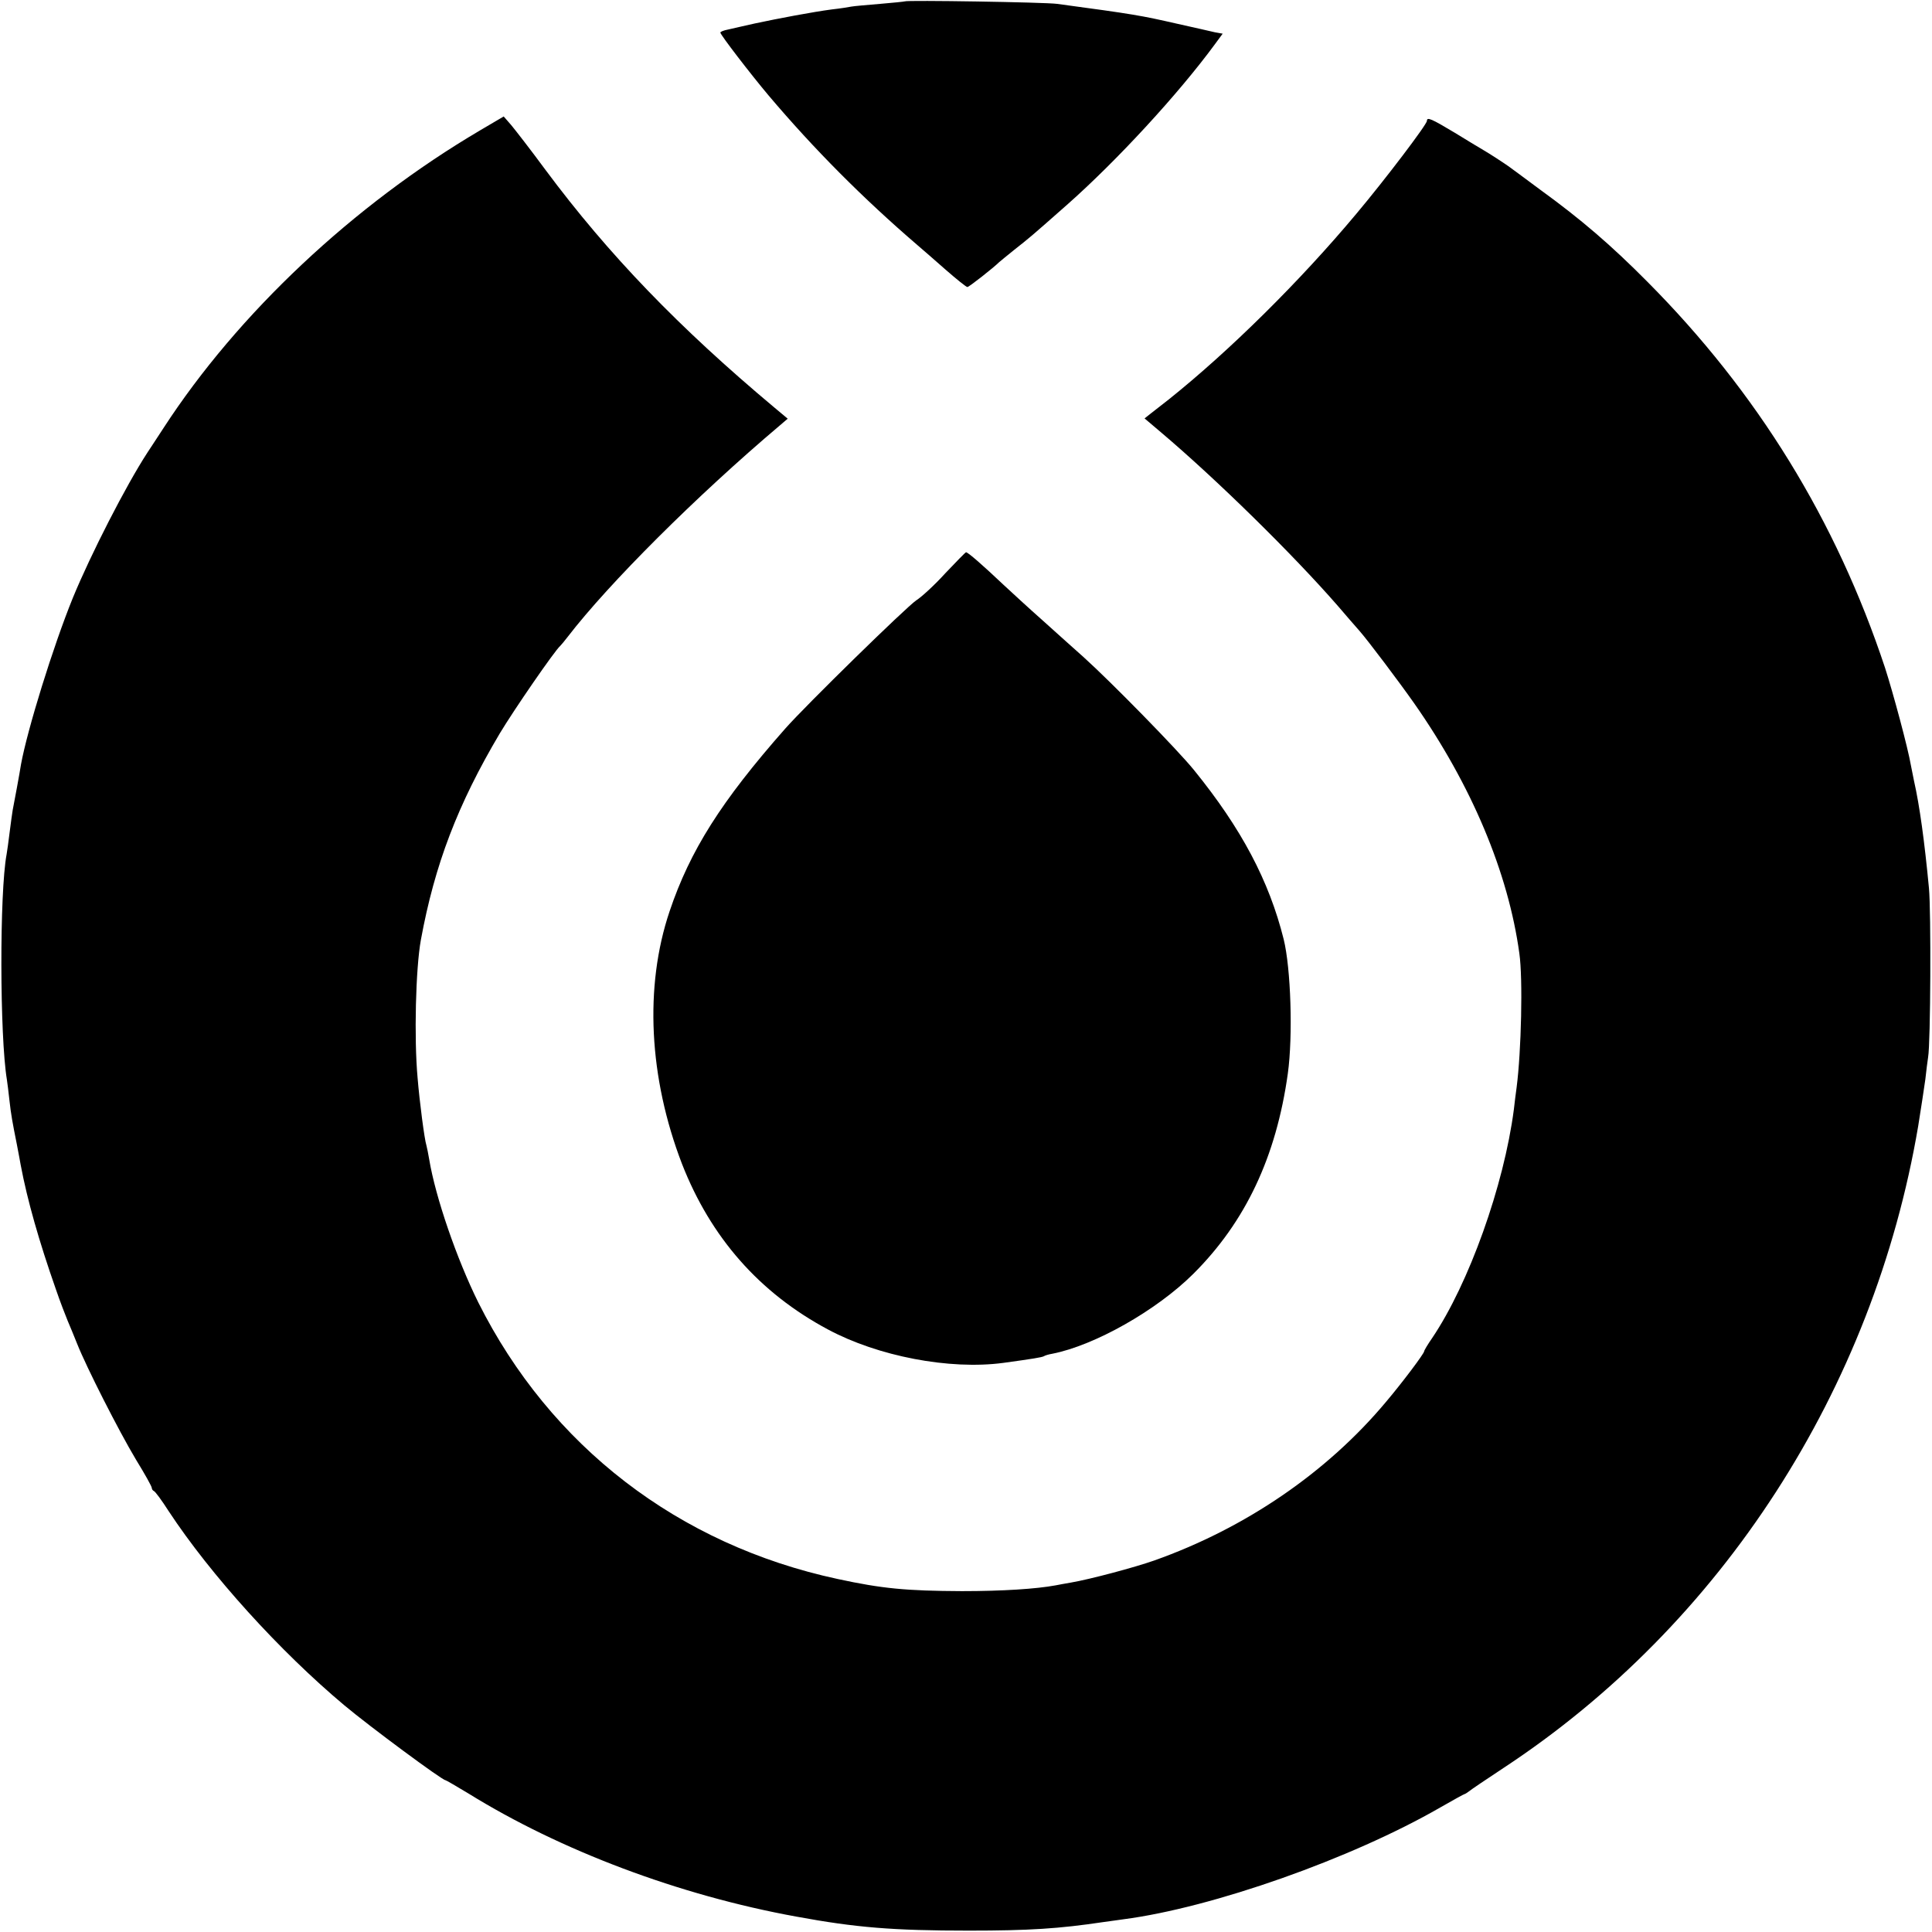 <?xml version="1.0" standalone="no"?>
<!DOCTYPE svg PUBLIC "-//W3C//DTD SVG 20010904//EN"
 "http://www.w3.org/TR/2001/REC-SVG-20010904/DTD/svg10.dtd">
<svg version="1.0" xmlns="http://www.w3.org/2000/svg"
 width="700pt" height="700pt" viewBox="0 0 700 700"
 preserveAspectRatio="xMidYMid meet">
<g transform="translate(0,700) scale(0.1,-0.1)"
fill="#000000" stroke="none">
<path d="M3278 6995 c-2 -1 -42 -5 -89 -9 -47 -4 -95 -8 -105 -10 -10 -2 -41
-7 -69 -10 -69 -9 -196 -33 -280 -51 -38 -9 -82 -18 -97 -22 -16 -3 -28 -8
-28 -11 0 -8 110 -151 174 -227 165 -195 342 -373 541 -544 17 -14 62 -54 101
-88 40 -35 75 -63 79 -63 6 0 96 71 115 90 3 3 28 23 55 45 56 44 63 50 191
163 180 159 404 402 536 582 l28 38 -28 5 c-15 4 -76 17 -137 31 -132 30 -153
34 -435 72 -45 6 -546 14 -552 9z"/>
<path d="M1740 6528 c-460 -271 -878 -664 -1147 -1078 -20 -30 -46 -71 -59
-90 -77 -118 -205 -368 -270 -526 -72 -177 -165 -478 -188 -604 -5 -33 -25
-140 -30 -165 -2 -12 -7 -48 -11 -80 -4 -33 -9 -69 -11 -80 -26 -138 -25 -660
1 -817 2 -13 6 -45 9 -73 6 -54 11 -81 27 -161 5 -28 12 -61 14 -75 24 -128
67 -278 127 -449 16 -47 36 -98 43 -115 7 -16 23 -55 35 -85 33 -83 150 -314
213 -419 32 -52 57 -97 57 -102 0 -4 3 -9 7 -11 5 -1 29 -34 54 -73 152 -231
403 -508 637 -704 92 -77 354 -271 366 -271 2 0 40 -22 83 -48 334 -207 764
-369 1187 -446 217 -40 351 -51 626 -51 220 0 327 7 488 31 20 3 53 7 72 10
323 42 827 220 1148 405 47 27 87 49 89 49 2 0 9 5 16 10 7 6 62 43 124 84
791 520 1341 1371 1503 2326 10 63 22 140 26 170 3 30 8 66 10 80 9 51 11 528
3 612 -16 169 -34 300 -54 388 -3 14 -8 39 -11 55 -11 65 -65 265 -94 355
-177 534 -462 998 -862 1400 -130 131 -239 225 -388 333 -58 43 -109 81 -115
85 -17 12 -69 46 -90 58 -11 6 -58 35 -104 63 -85 51 -101 58 -101 43 0 -13
-151 -212 -256 -337 -204 -244 -459 -496 -679 -672 -22 -17 -51 -40 -64 -50
l-24 -19 59 -50 c202 -171 477 -441 641 -629 28 -33 63 -73 78 -90 31 -35 146
-188 198 -262 209 -298 342 -615 382 -908 13 -91 7 -354 -10 -485 -3 -19 -7
-55 -10 -80 -36 -276 -163 -631 -296 -828 -16 -23 -29 -45 -29 -48 0 -8 -78
-112 -138 -183 -214 -256 -510 -458 -840 -575 -71 -25 -232 -68 -302 -80 -19
-3 -44 -8 -55 -10 -70 -13 -192 -21 -340 -21 -202 1 -288 9 -450 44 -577 124
-1041 481 -1302 1002 -77 155 -155 380 -178 519 -3 19 -8 42 -10 50 -7 21 -25
159 -32 245 -13 143 -7 396 12 500 50 272 133 490 286 748 51 85 199 300 219
317 3 3 16 18 28 34 147 191 464 508 768 765 l28 24 -49 41 c-344 288 -600
553 -829 861 -53 72 -109 144 -124 162 l-27 31 -85 -50z"/>
<path d="M3425 4923 c-38 -42 -86 -86 -105 -98 -35 -23 -401 -381 -475 -465
-232 -263 -345 -442 -419 -662 -92 -273 -75 -603 45 -915 104 -266 280 -467
529 -600 181 -97 440 -147 635 -121 109 15 139 20 147 24 4 3 18 7 30 9 154
30 378 157 511 289 190 189 301 425 343 726 19 137 11 382 -15 487 -53 212
-153 401 -325 613 -59 73 -302 321 -401 410 -28 25 -93 83 -145 130 -52 46
-117 106 -145 132 -75 71 -129 118 -135 117 -3 -1 -36 -35 -75 -76z"/>
</g>
</svg>

